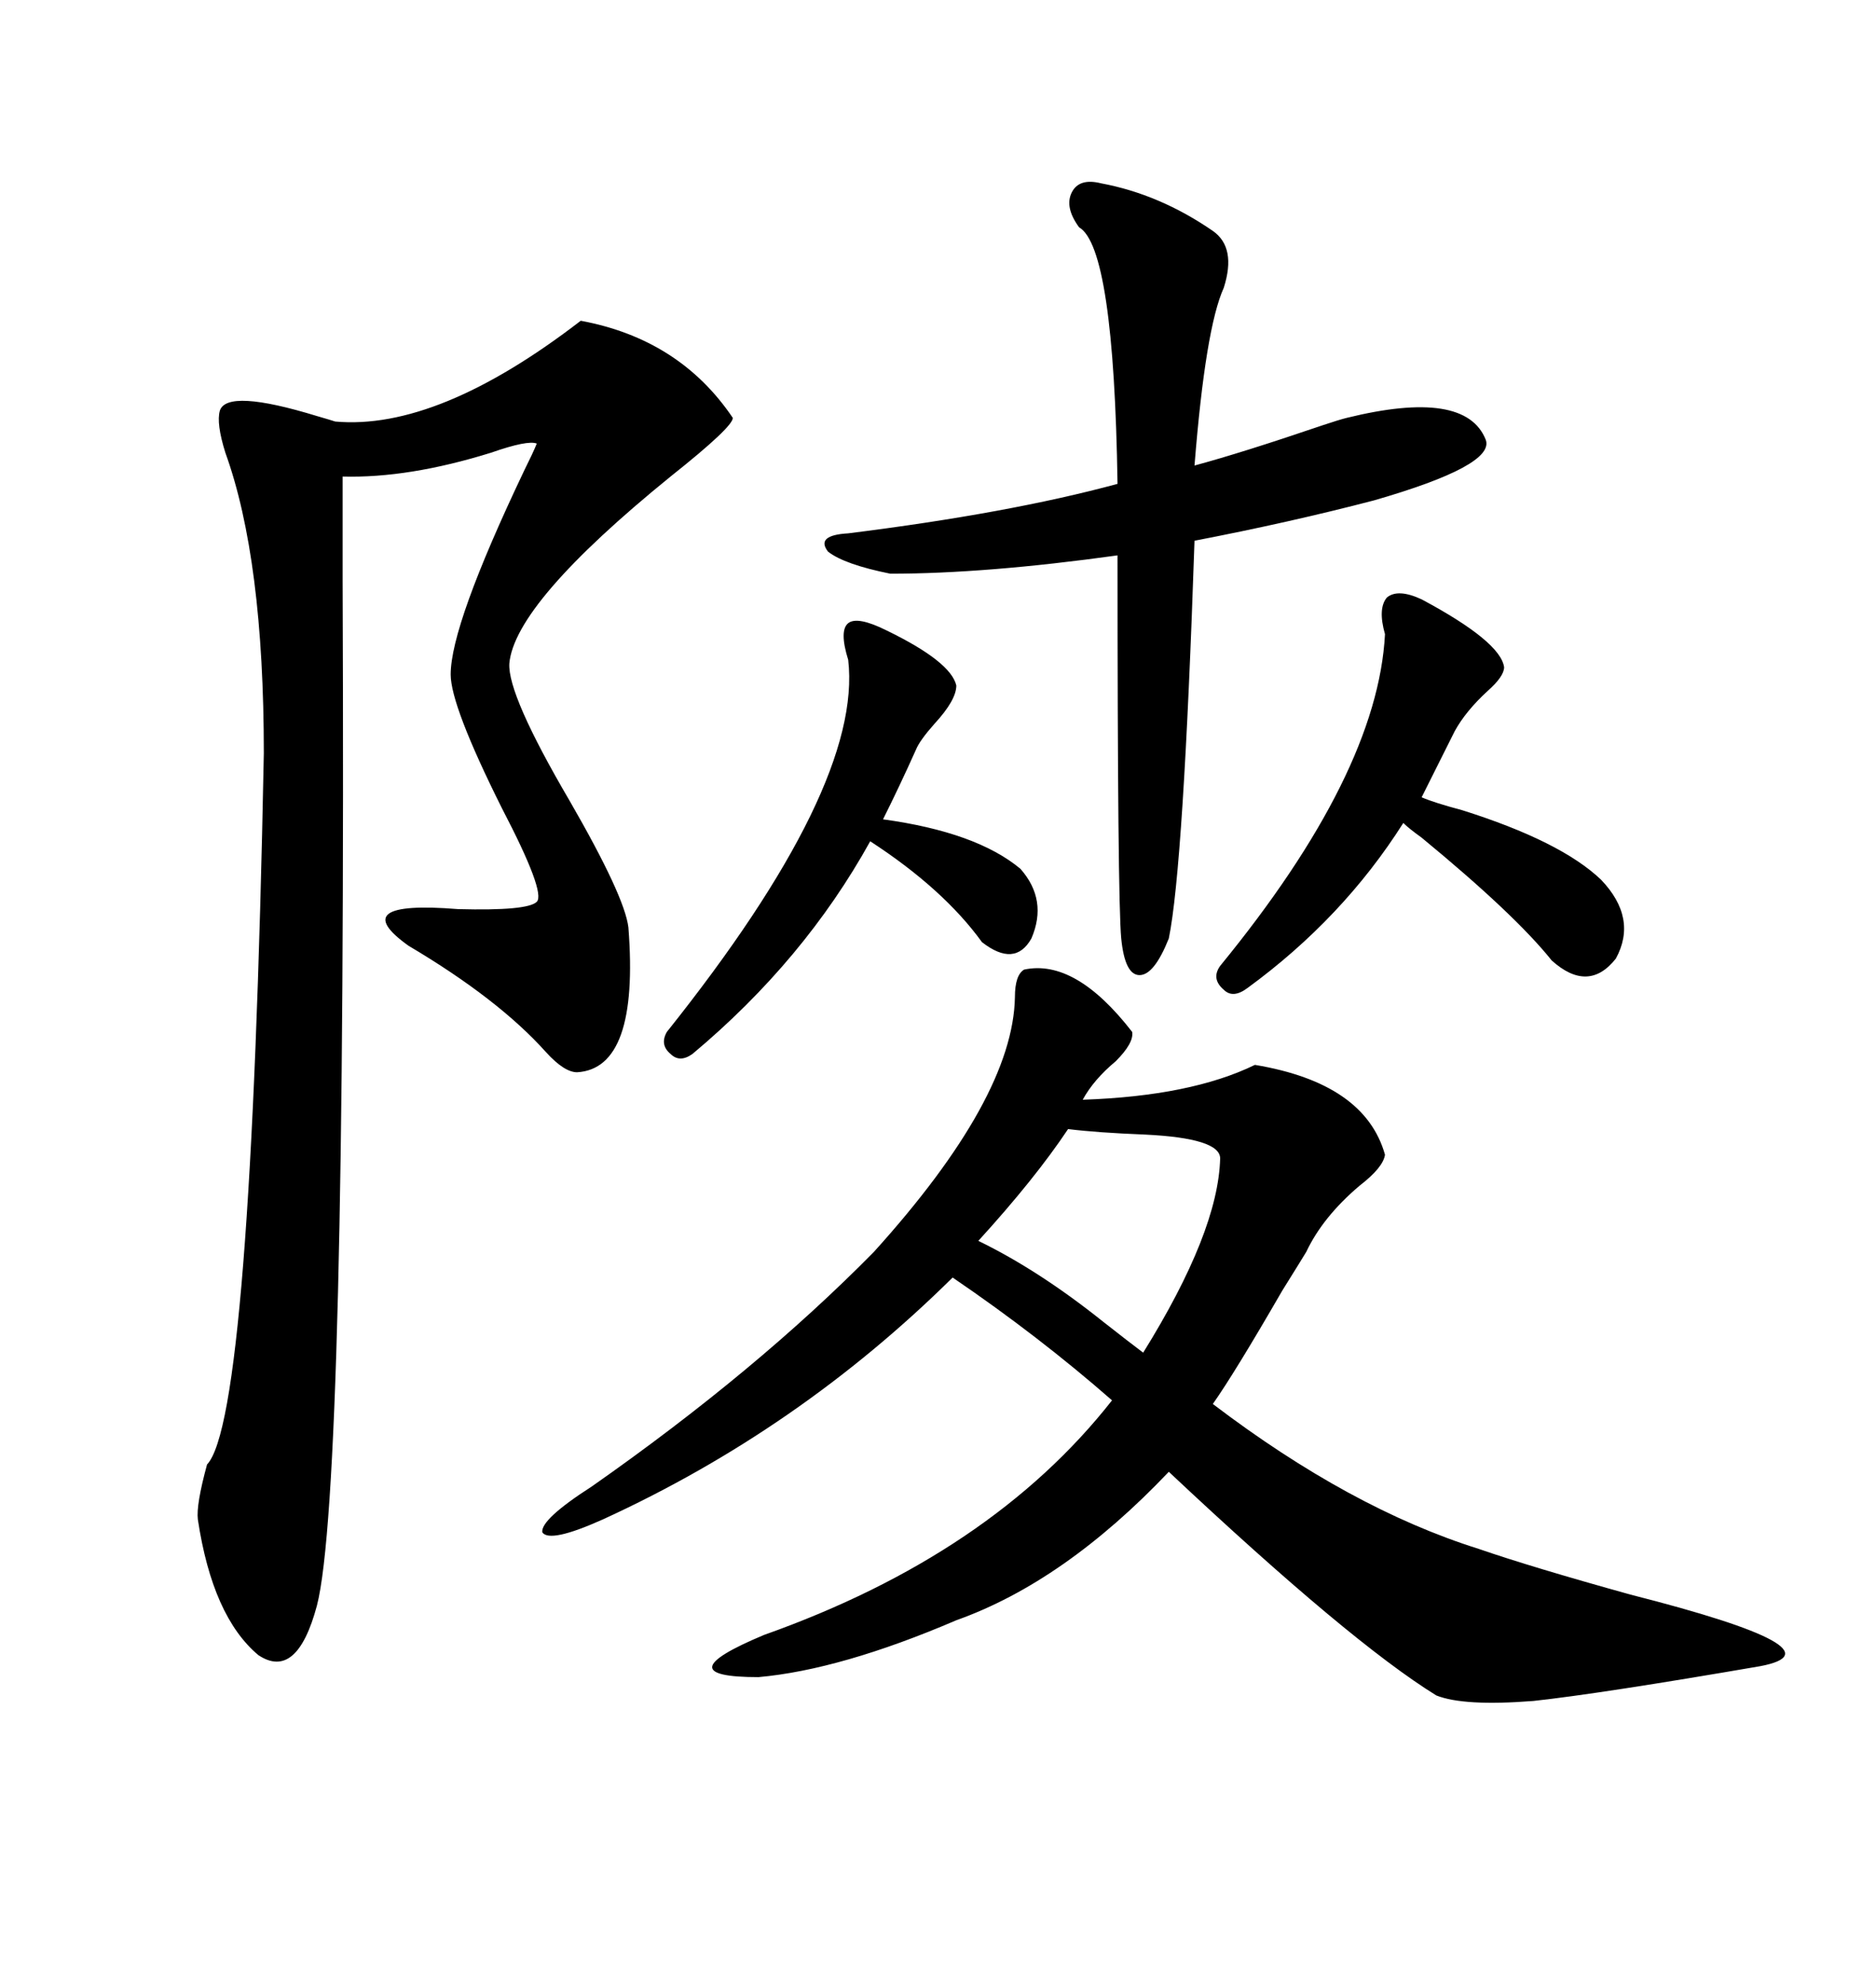 <svg xmlns="http://www.w3.org/2000/svg" xmlns:xlink="http://www.w3.org/1999/xlink" width="300" height="317.285"><path d="M163.77 154.98L163.77 154.98Q171.97 153.22 181.05 164.94L181.05 164.94Q181.35 166.70 178.42 169.63L178.42 169.63Q174.90 172.56 173.14 175.78L173.14 175.78Q190.43 175.20 200.68 170.21L200.68 170.21Q218.26 173.14 221.48 184.57L221.48 184.57Q221.19 186.62 217.38 189.55L217.38 189.55Q211.52 194.53 208.89 200.10L208.89 200.10Q208.01 201.56 205.08 206.25L205.08 206.25Q197.46 219.43 193.95 224.41L193.95 224.41Q215.92 241.11 236.43 247.56L236.43 247.56Q244.92 250.49 260.74 254.88L260.74 254.88Q295.31 263.67 281.54 266.31L281.54 266.31Q256.05 270.70 245.21 271.88L245.21 271.88Q234.08 272.75 229.69 271.00L229.69 271.00Q215.92 262.50 186.91 235.25L186.91 235.25Q170.21 252.83 152.93 258.98L152.93 258.98Q134.47 266.89 121.29 268.07L121.29 268.07Q106.05 268.07 122.17 261.33L122.17 261.33Q158.50 248.44 177.83 223.83L177.83 223.83Q166.11 213.57 152.34 204.20L152.34 204.20Q127.73 228.52 96.39 242.87L96.39 242.87Q87.89 246.68 86.72 244.92L86.72 244.92Q86.43 242.87 94.63 237.60L94.63 237.60Q121.00 219.14 139.75 200.10L139.75 200.10Q162.01 175.49 162.30 159.38L162.30 159.38Q162.30 155.86 163.77 154.98ZM92.87 51.27L92.87 51.27Q108.69 54.20 117.19 66.80L117.19 66.80Q117.19 68.26 107.23 76.17L107.23 76.17Q82.32 96.39 81.45 106.05L81.45 106.05Q81.15 111.04 91.11 128.03L91.11 128.03Q99.90 143.26 100.49 148.24L100.49 148.24Q102.25 170.80 92.29 171.39L92.29 171.39Q90.23 171.39 87.30 168.16L87.30 168.16Q79.69 159.67 65.33 151.17L65.33 151.17Q55.08 143.85 73.24 145.31L73.24 145.31Q84.38 145.61 85.84 144.14L85.84 144.14Q87.30 142.68 80.27 129.20L80.27 129.20Q72.07 112.79 72.07 107.81L72.07 107.81Q72.07 99.90 83.79 75.29L83.79 75.29Q85.25 72.36 85.84 70.90L85.84 70.90Q84.38 70.31 78.52 72.36L78.52 72.36Q65.33 76.46 54.79 76.17L54.79 76.17Q54.79 81.15 54.79 92.58L54.79 92.58Q55.37 238.48 50.68 256.64L50.68 256.64Q47.46 268.65 41.31 264.55L41.31 264.55Q33.98 258.40 31.64 242.87L31.64 242.87Q31.35 240.53 33.11 234.08L33.11 234.08Q40.14 226.76 42.19 120.41L42.19 120.41Q42.19 89.36 36.04 72.36L36.04 72.36Q34.57 67.68 35.16 65.63L35.16 65.63Q36.33 62.11 50.68 66.50L50.68 66.50Q52.73 67.09 53.61 67.38L53.61 67.38Q70.02 68.85 92.87 51.27ZM176.07 29.30L176.07 29.30Q185.45 31.05 193.95 36.91L193.95 36.91Q197.75 39.55 195.70 46.00L195.70 46.00Q192.77 52.44 191.02 74.41L191.02 74.41Q198.63 72.36 211.52 67.97L211.52 67.97Q214.16 67.09 215.33 66.80L215.33 66.80Q234.38 62.11 237.60 70.31L237.60 70.31Q239.06 74.41 219.73 79.98L219.73 79.98Q206.25 83.50 191.02 86.43L191.02 86.43Q189.26 138.57 186.91 150L186.91 150Q184.57 155.86 182.23 155.86L182.23 155.86Q179.88 155.86 179.30 150L179.30 150Q178.71 143.85 178.71 88.77L178.71 88.77Q157.62 91.70 142.38 91.70L142.38 91.70Q135.06 90.23 132.42 88.18L132.42 88.18Q130.37 85.55 135.64 85.25L135.64 85.25Q161.43 82.03 178.71 77.34L178.71 77.34Q178.13 39.55 172.56 36.33L172.56 36.33Q170.21 33.11 171.39 30.76L171.39 30.76Q172.56 28.42 176.07 29.30ZM232.62 116.89L232.62 116.89L227.34 127.44Q229.39 128.32 233.79 129.49L233.79 129.49Q249.61 134.47 256.05 140.63L256.05 140.63Q261.91 146.78 258.40 153.22L258.40 153.22Q254.00 158.79 248.14 153.52L248.14 153.52Q242.29 146.19 227.34 133.89L227.34 133.89Q225.29 132.42 224.41 131.54L224.41 131.54Q214.75 146.78 199.51 157.91L199.51 157.91Q197.17 159.67 195.70 158.20L195.70 158.20Q193.65 156.45 195.12 154.39L195.12 154.39Q220.31 123.63 221.48 101.37L221.48 101.37Q220.31 97.27 221.78 95.51L221.78 95.51Q223.54 94.04 227.34 95.80L227.34 95.80Q239.94 102.54 240.53 106.64L240.53 106.64Q240.53 108.11 237.89 110.45L237.89 110.45Q234.38 113.67 232.62 116.89ZM146.48 119.82L146.48 119.82Q143.85 125.68 141.21 130.96L141.21 130.96Q156.15 133.01 163.18 138.87L163.18 138.87Q167.58 143.85 164.94 150L164.94 150Q162.30 154.69 157.03 150.59L157.03 150.59Q150.88 142.09 139.16 134.47L139.16 134.47Q128.61 153.52 110.74 168.46L110.74 168.46Q108.69 169.92 107.23 168.46L107.23 168.46Q105.47 166.99 106.64 164.94L106.64 164.94Q137.99 125.68 135.64 105.47L135.64 105.47Q134.18 100.78 135.64 99.61L135.64 99.61Q137.11 98.44 141.80 100.78L141.80 100.78Q152.05 105.76 152.93 109.57L152.93 109.57Q152.93 111.91 149.41 115.72L149.41 115.72Q147.07 118.36 146.48 119.82ZM170.80 180.47L170.80 180.47Q165.53 188.38 156.45 198.34L156.45 198.34Q166.11 203.03 176.37 211.23L176.37 211.23Q180.47 214.45 182.81 216.21L182.81 216.21Q194.82 196.88 195.12 185.16L195.12 185.16Q195.12 181.93 183.11 181.35L183.11 181.35Q175.49 181.05 170.80 180.47Z"/></svg>